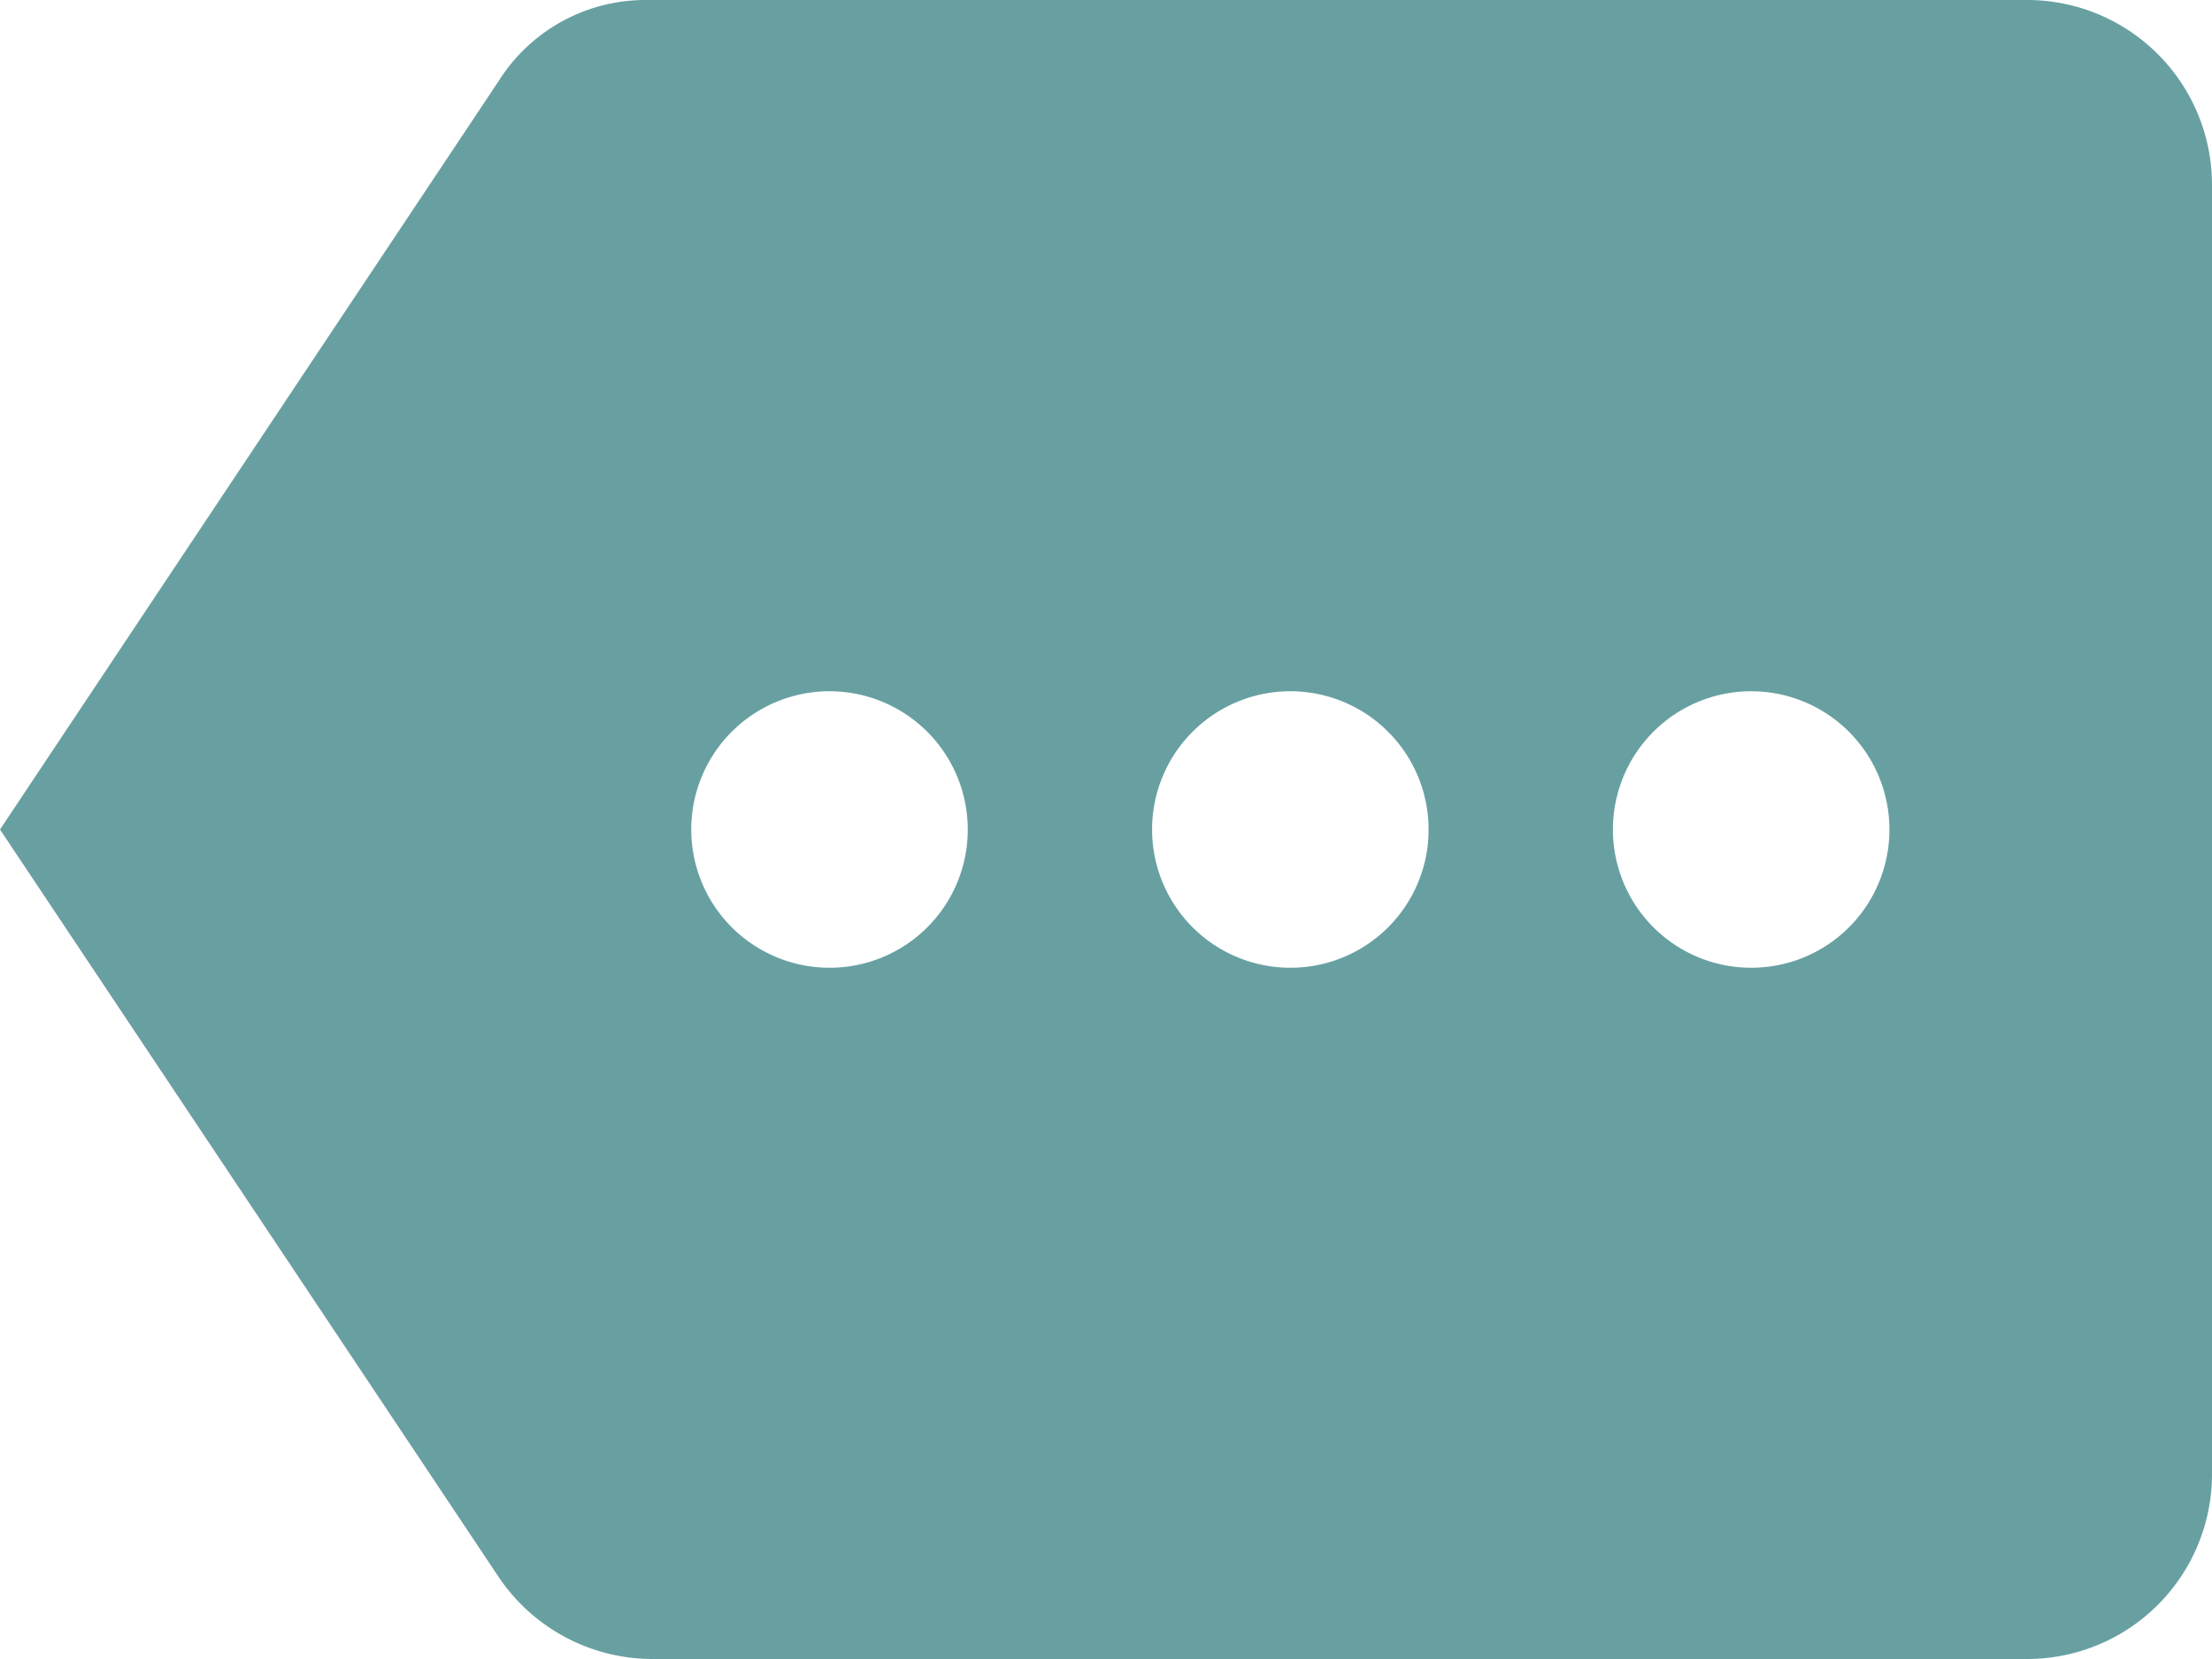 <svg xmlns="http://www.w3.org/2000/svg" width="36" height="27" viewBox="0 0 36 27">
  <path id="Icon_material-more" data-name="Icon material-more" d="M33,4.5H10.5A2.823,2.823,0,0,0,8.115,5.82L0,18,8.115,30.165A3.022,3.022,0,0,0,10.6,31.5H33a3.009,3.009,0,0,0,3-3V7.5A3.009,3.009,0,0,0,33,4.5ZM13.5,20.25A2.25,2.25,0,1,1,15.75,18,2.247,2.247,0,0,1,13.5,20.25Zm7.5,0A2.25,2.25,0,1,1,23.25,18,2.247,2.247,0,0,1,21,20.25Zm7.5,0A2.25,2.25,0,1,1,30.75,18,2.247,2.247,0,0,1,28.5,20.25Z" transform="translate(0 -4.5)" fill="#68a0a2"/>
</svg>
